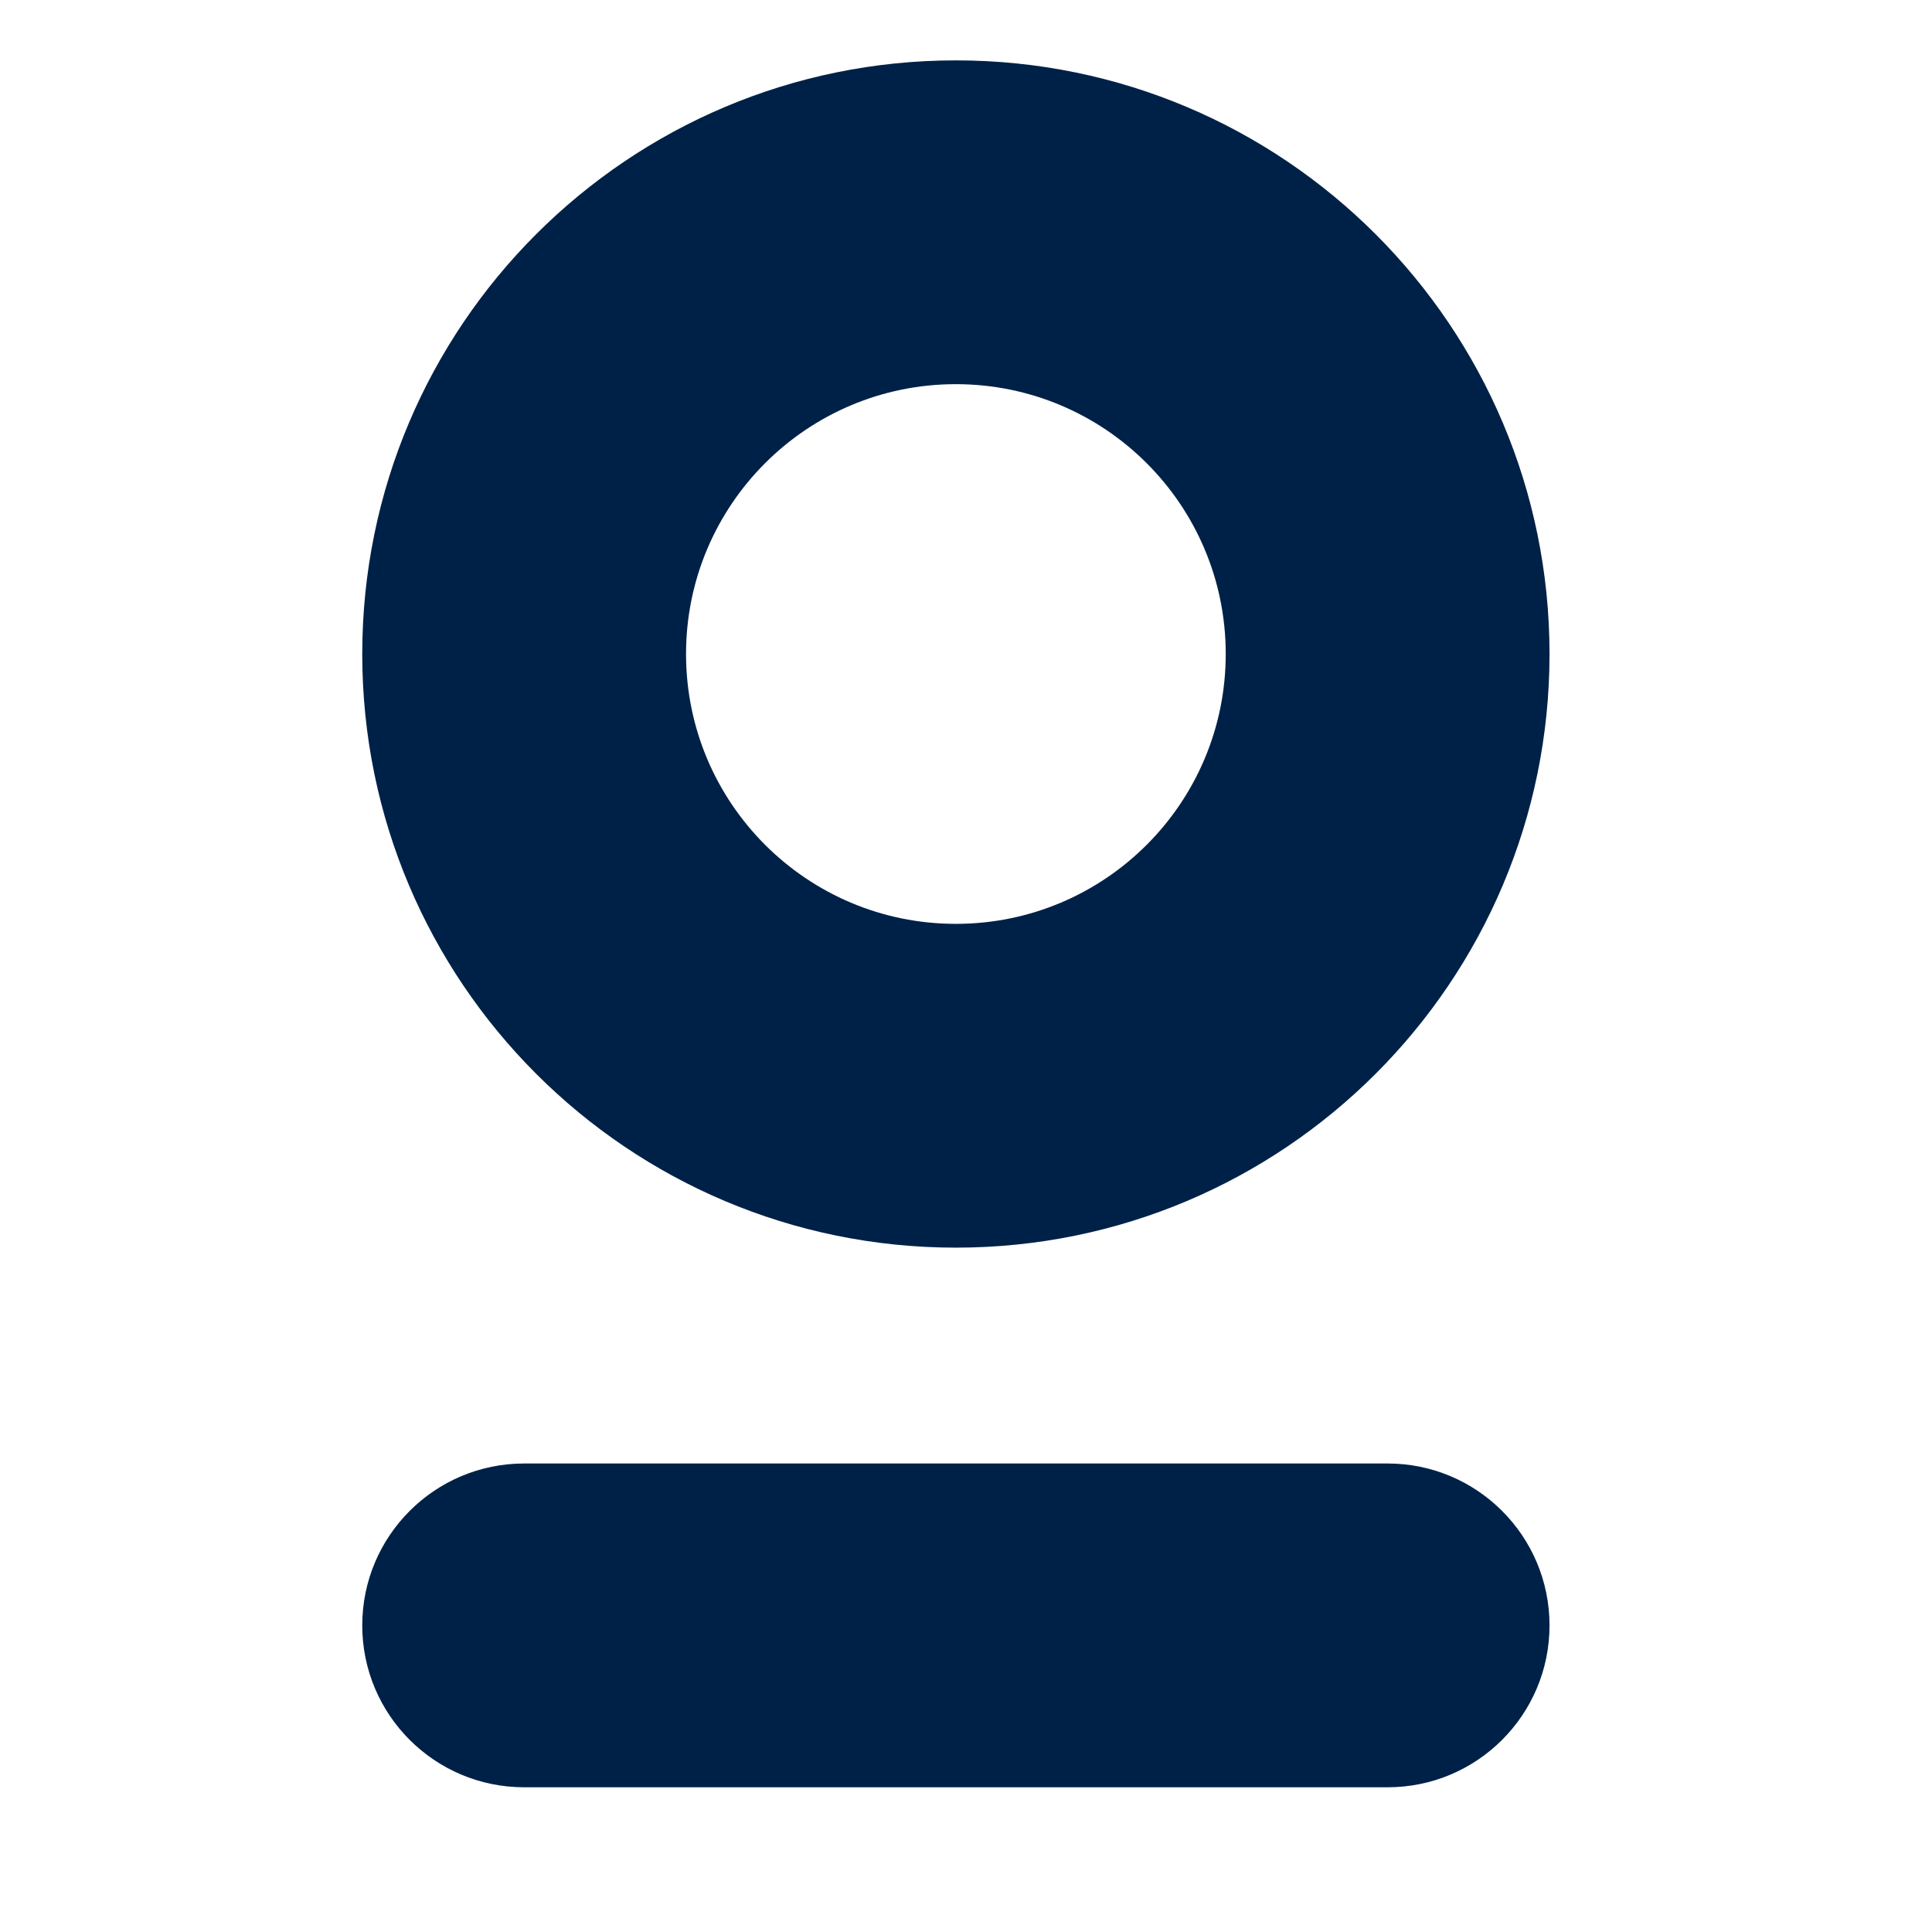 <svg width="32" height="32" viewBox="0 0 32 32" fill="none" xmlns="http://www.w3.org/2000/svg">
<path fill-rule="evenodd" clip-rule="evenodd" d="M15.832 15.302C18.301 15.302 20.302 13.301 20.302 10.832C20.302 8.364 18.301 6.363 15.832 6.363C13.364 6.363 11.363 8.364 11.363 10.832C11.363 13.301 13.364 15.302 15.832 15.302ZM15.832 20.665C21.263 20.665 25.665 16.263 25.665 10.832C25.665 5.402 21.263 1 15.832 1C10.402 1 6 5.402 6 10.832C6 16.263 10.402 20.665 15.832 20.665Z" fill="#002147"/>
<path d="M6 26.922C6 25.441 7.201 24.24 8.682 24.24H22.983C24.464 24.24 25.665 25.441 25.665 26.922V26.922C25.665 28.403 24.464 29.603 22.983 29.603H8.682C7.201 29.603 6 28.403 6 26.922V26.922Z" fill="#002147"/>
</svg>
